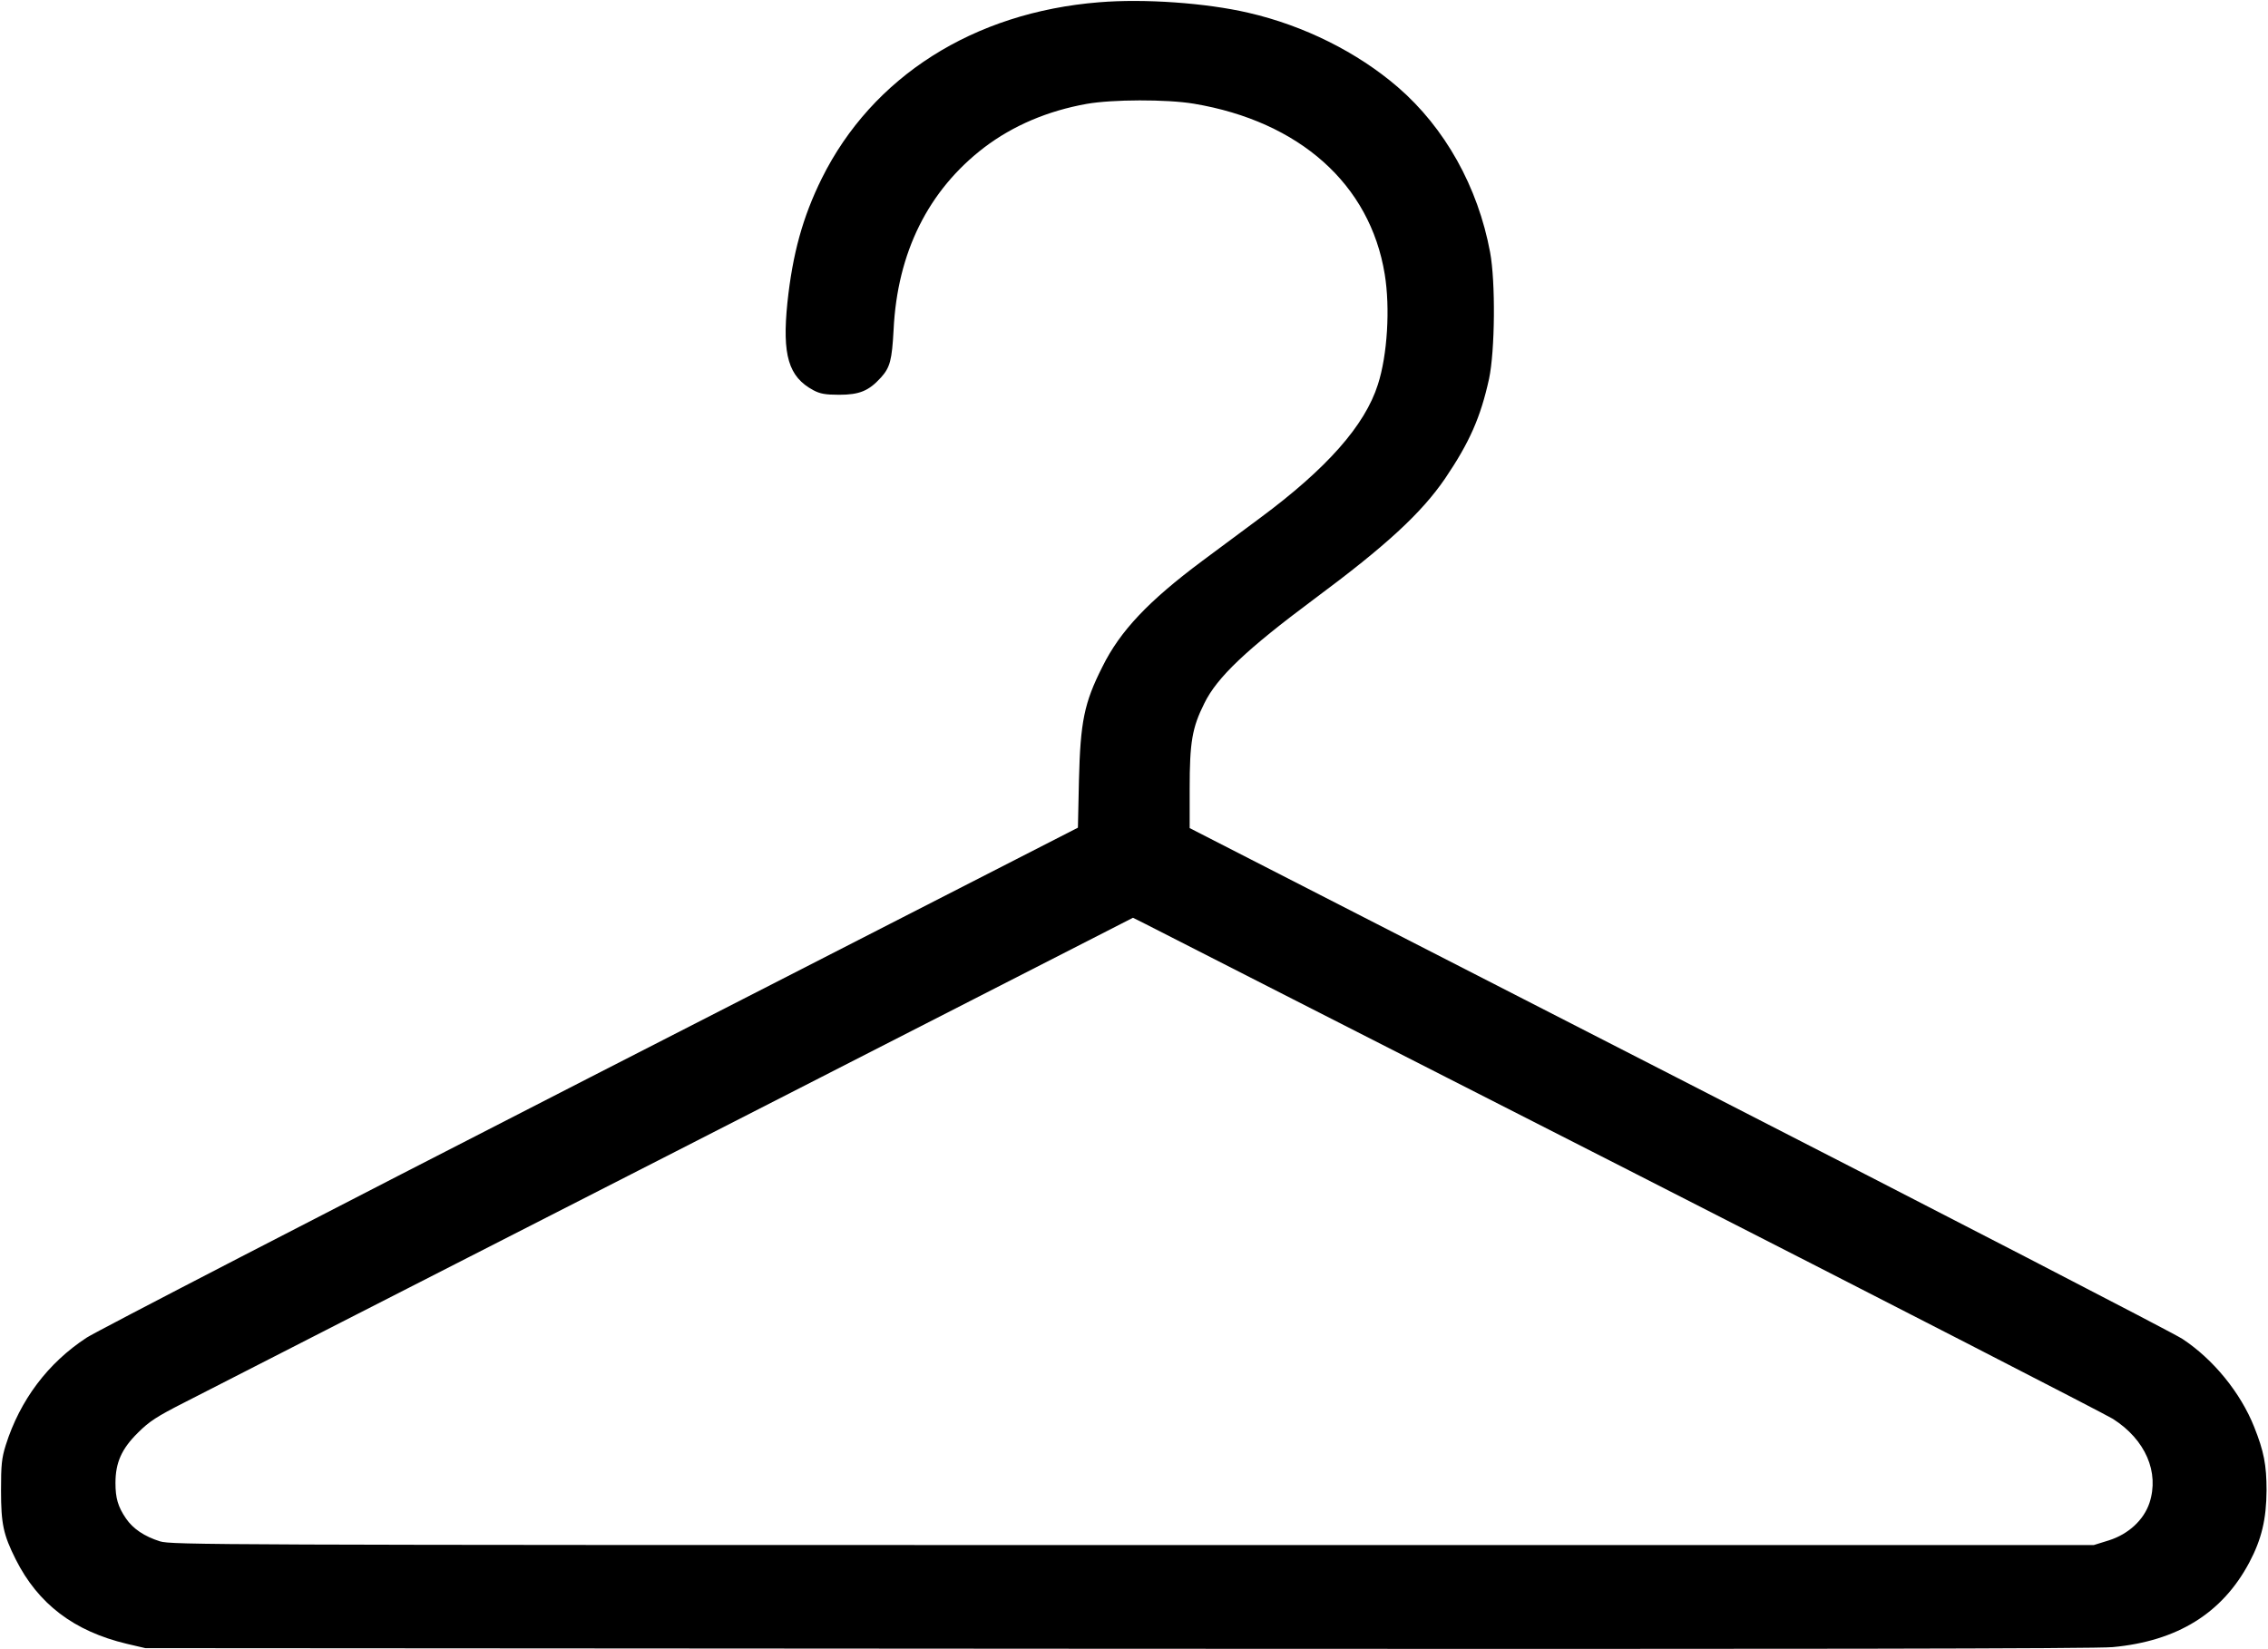 <?xml version="1.0" standalone="no"?>
<!DOCTYPE svg PUBLIC "-//W3C//DTD SVG 20010904//EN"
 "http://www.w3.org/TR/2001/REC-SVG-20010904/DTD/svg10.dtd">
<svg version="1.0" xmlns="http://www.w3.org/2000/svg"
 width="1100pt" height="800pt" viewBox="0 0 1100 800"
 preserveAspectRatio="xMidYMid meet">

<g transform="translate(0,800) scale(0.1,-0.1)"
fill="#000000" stroke="none">
<path d="M5331 7989 c-610 -49 -1100 -361 -1345 -854 -93 -188 -142 -367 -167
-603 -26 -255 5 -360 126 -425 32 -17 57 -22 125 -22 99 0 144 19 203 84 44
49 53 84 61 231 18 375 168 677 440 885 140 106 307 177 496 211 124 22 388
23 520 1 513 -86 855 -391 926 -827 27 -164 13 -393 -33 -535 -63 -199 -248
-408 -572 -648 -68 -51 -194 -144 -280 -208 -260 -194 -398 -339 -484 -513
-89 -176 -107 -267 -114 -551 l-5 -230 -2362 -1209 c-1298 -665 -2399 -1234
-2446 -1265 -188 -123 -323 -303 -392 -521 -20 -64 -23 -96 -23 -220 0 -162
11 -214 71 -334 109 -217 283 -349 539 -410 l90 -21 4715 -3 c3261 -2 4749 0
4827 8 313 29 531 164 662 410 60 113 83 210 84 350 0 124 -13 190 -60 308
-66 166 -198 328 -348 427 -44 29 -1145 598 -2447 1265 l-2368 1213 0 191 c0
226 12 296 71 414 62 127 205 262 534 507 349 259 519 416 634 584 119 176
172 297 213 483 29 137 32 471 5 615 -59 317 -219 603 -447 800 -197 170 -456
299 -725 361 -206 48 -506 69 -724 51z m2569 -5666 c1257 -641 2313 -1184
2348 -1206 158 -101 226 -259 177 -408 -28 -83 -102 -151 -196 -181 l-74 -23
-4660 0 c-4470 0 -4662 1 -4719 18 -76 24 -131 61 -165 111 -39 57 -51 99 -51
172 0 99 30 166 109 244 55 55 92 79 226 147 88 45 1159 593 2380 1216 l2220
1135 60 -30 c33 -17 1088 -555 2345 -1195z"/>
</g>
</svg>
